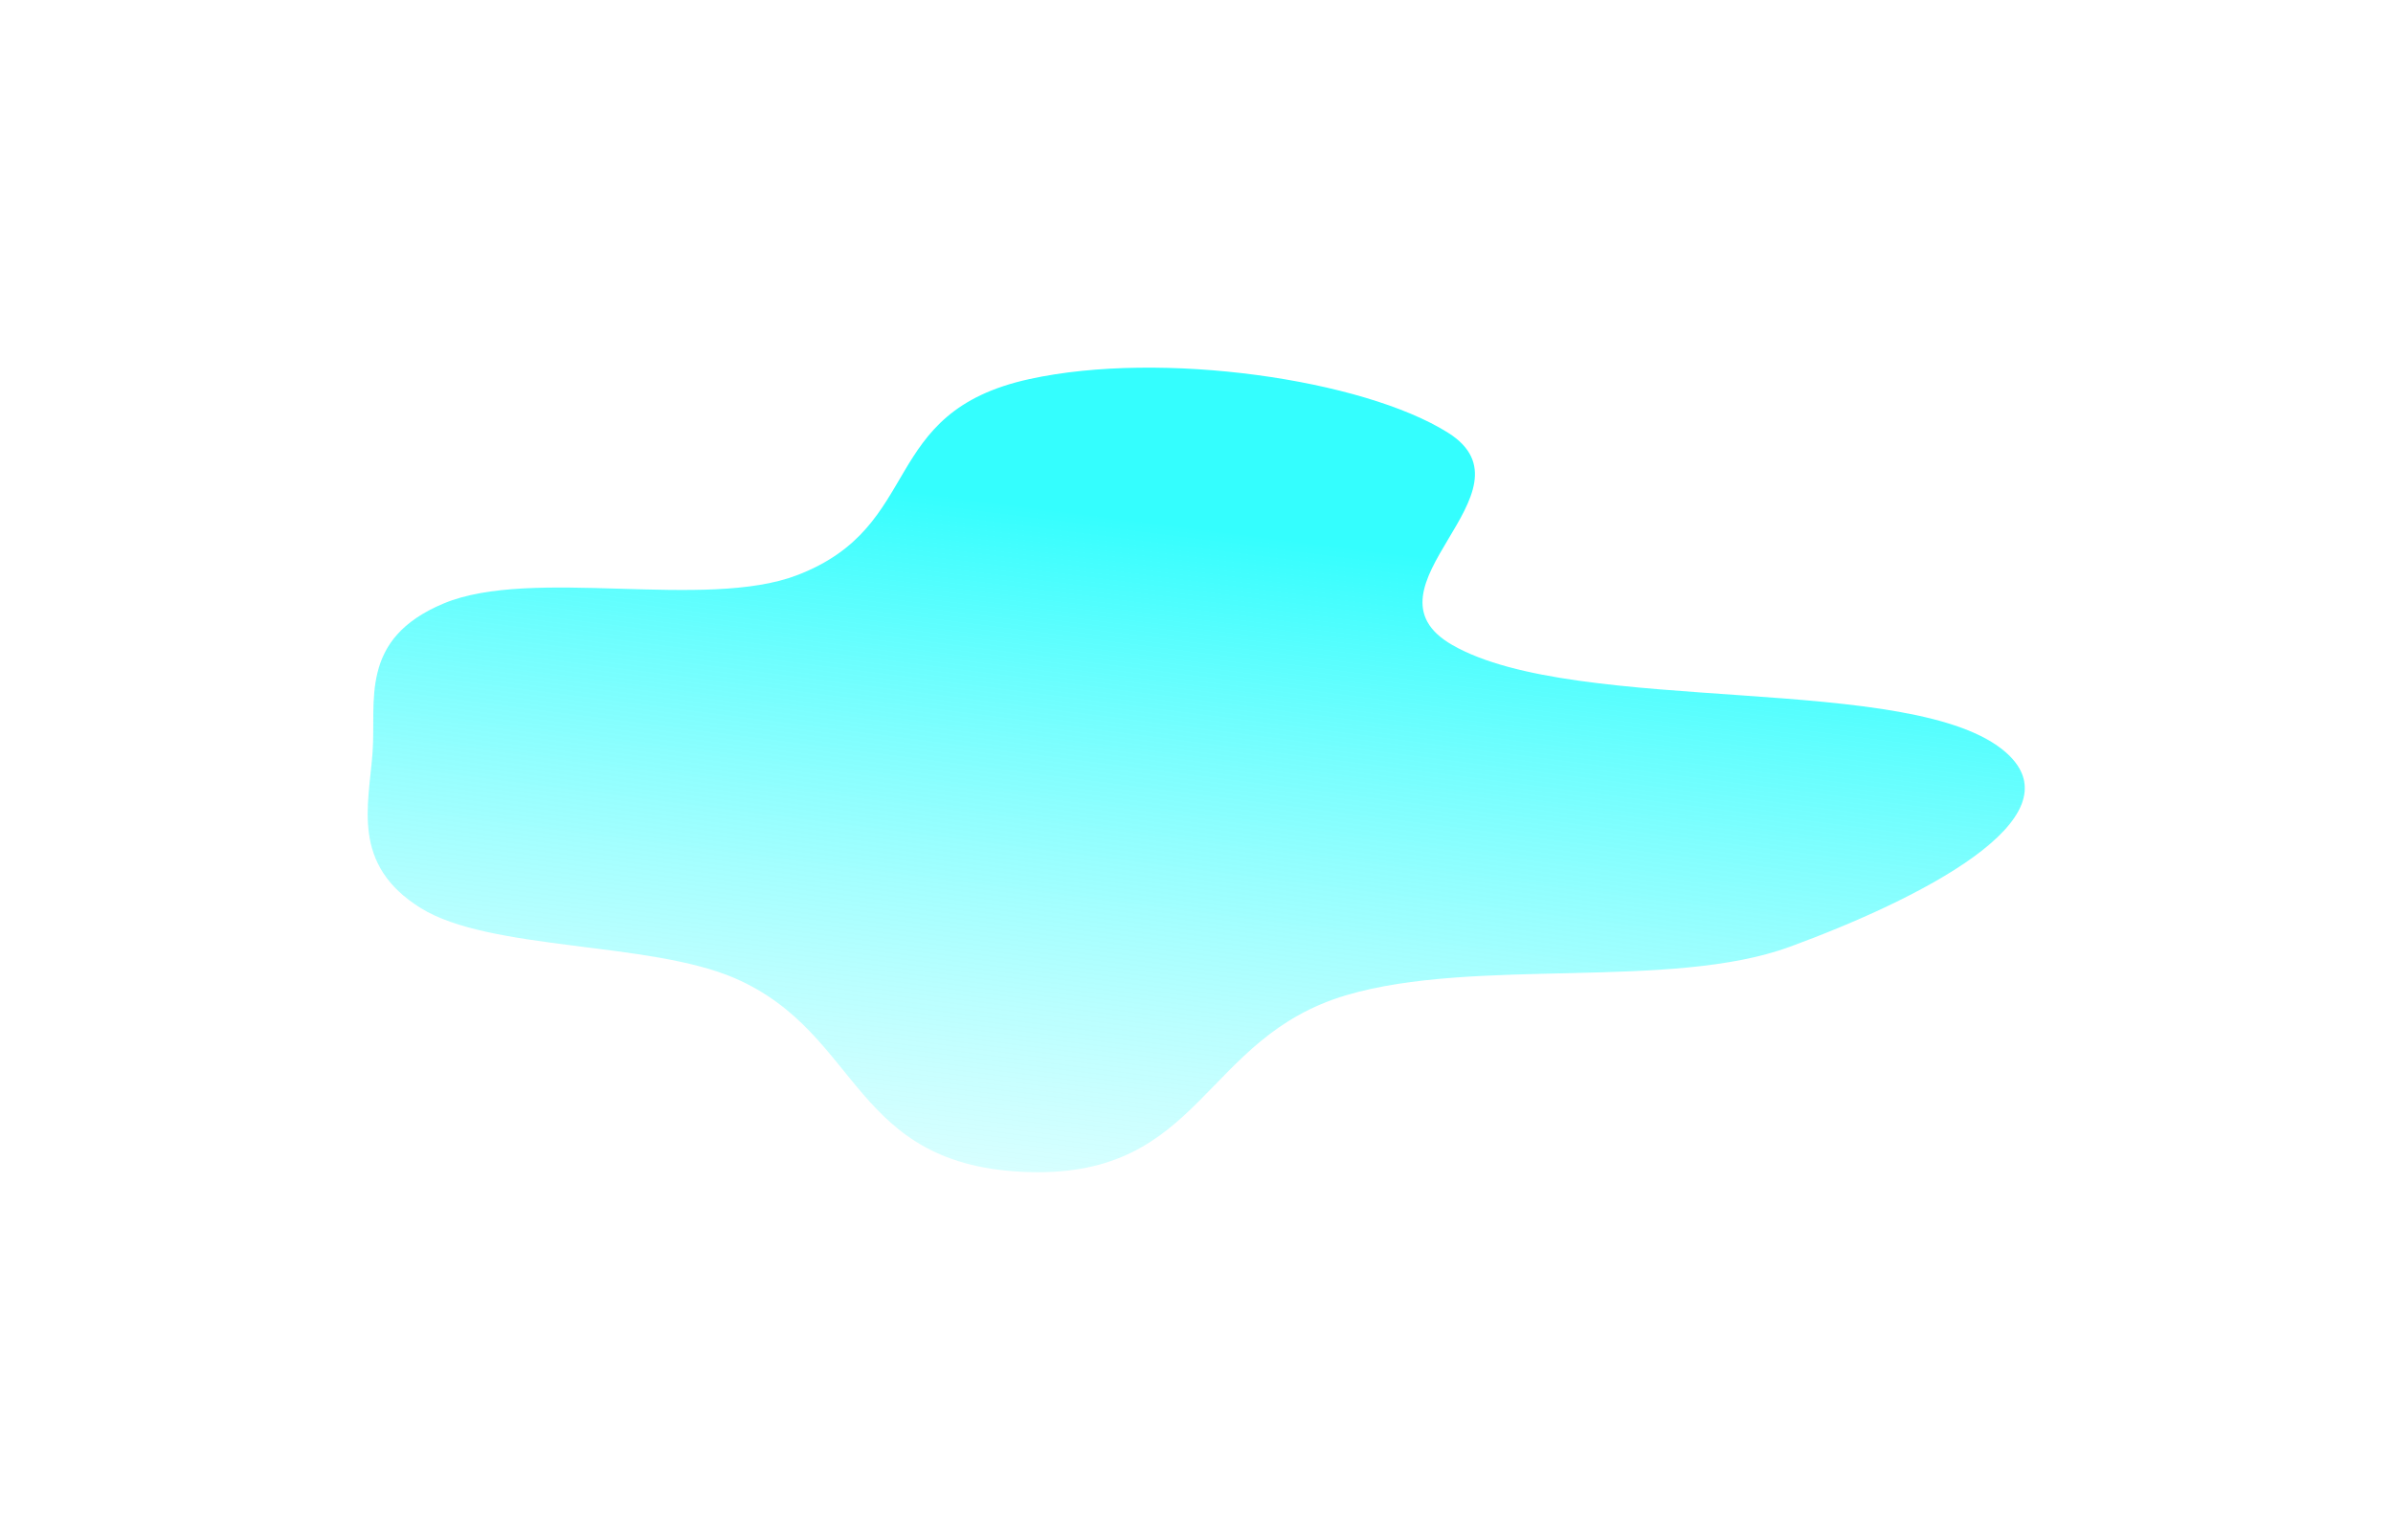 <?xml version="1.0" encoding="utf-8"?>
<svg xmlns="http://www.w3.org/2000/svg" fill="none" height="100%" overflow="visible" preserveAspectRatio="none" style="display: block;" viewBox="0 0 1165 750" width="100%">
<g filter="url(#filter0_f_0_12)" id="Vector" style="mix-blend-mode:overlay">
<path clip-rule="evenodd" d="M501.153 184.562C565.622 170.448 663.586 184.664 704.941 210.67C750.565 239.361 658.631 286.277 707.07 314.053C768.062 349.028 932.526 326.979 976.794 366.559C1012.59 398.562 933.528 438.145 871.375 460.961C813.354 482.26 718.045 465.981 655.392 484.546C585.381 505.291 585.294 573.002 501.153 570.662C414.042 568.239 420.005 503.28 357.734 476.268C316.279 458.286 238.462 463.044 204.824 442.119C170.923 421.031 179.431 392.408 181.369 366.559C183.257 341.374 174.527 311.169 215.941 293.835C258.996 275.813 343.25 297.214 388.058 280.047C450.559 256.101 427.02 200.793 501.153 184.562Z" fill="url(#paint0_linear_0_12)" fill-rule="evenodd"/>
</g>
<defs>
<filter color-interpolation-filters="sRGB" filterUnits="userSpaceOnUse" height="749.661" id="filter0_f_0_12" width="1164.68" x="0.03" y="0.03">
<feFlood flood-opacity="0" result="BackgroundImageFix"/>
<feBlend in="SourceGraphic" in2="BackgroundImageFix" mode="normal" result="shape"/>
<feGaussianBlur result="effect1_foregroundBlur_0_12" stdDeviation="89.485"/>
</filter>
<linearGradient gradientUnits="userSpaceOnUse" id="paint0_linear_0_12" x1="501.714" x2="427.677" y1="246.134" y2="823.842">
<stop stop-color="#34FEFE"/>
<stop offset="1" stop-color="white" stop-opacity="0"/>
</linearGradient>
</defs>
</svg>